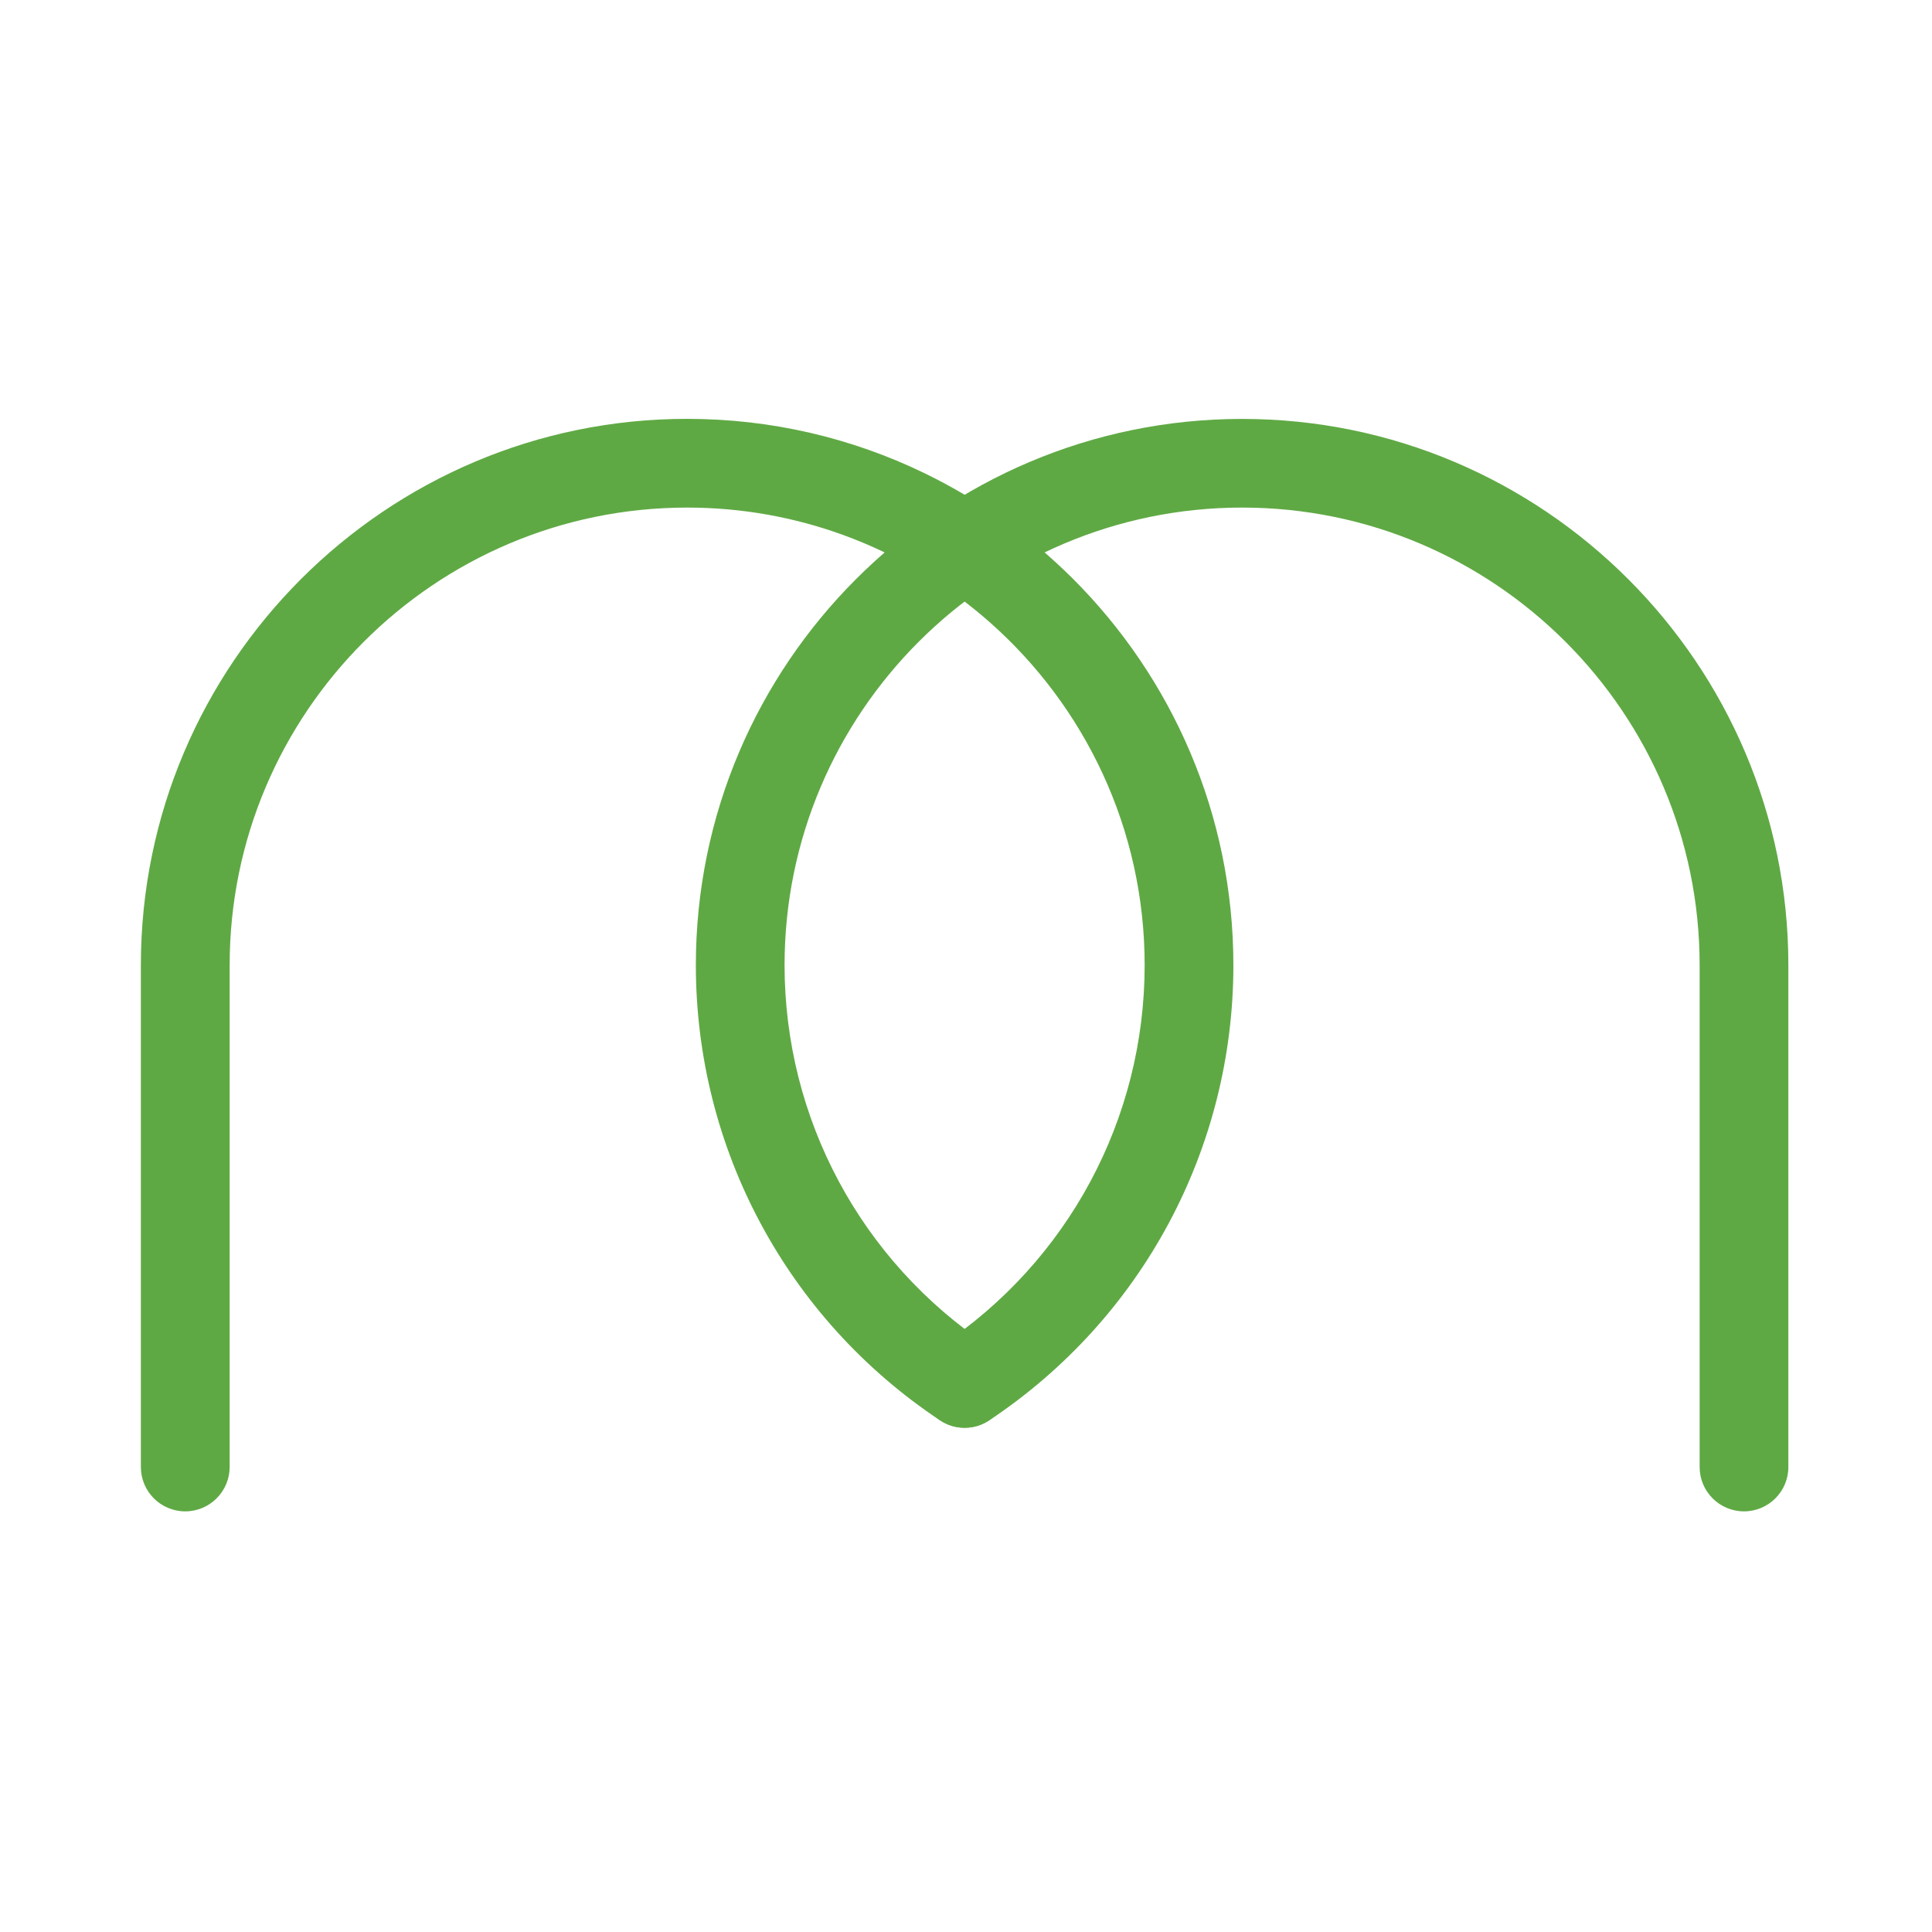 <svg width="1024" height="1024" viewBox="0 0 1024 1024" fill="none" xmlns="http://www.w3.org/2000/svg">
<rect x="0" y="0" width="1024" height="1024" fill="#333333" stroke="none"/>
<g id="icon">
<rect width="512" height="512" transform="scale(2)" fill="white"/>
<g id="Group">
<g id="Group_2">
<g id="Group_3">
<g id="Group_4">
<g id="Group_5">
<g id="Vector" style="mix-blend-mode:multiply">
<path d="M98.178 801.053C85.192 801.053 74.665 790.525 74.665 777.54V511.526C74.665 351.889 204.554 222 364.191 222C409.089 222 451.64 232.271 489.605 250.612C519.024 264.807 545.691 283.845 568.58 306.661C621.145 359.115 653.718 431.598 653.718 511.563C653.718 608.769 605.335 698.969 524.306 752.817C513.485 760.006 498.886 757.072 491.696 746.251C484.506 735.43 487.441 720.831 498.262 713.641C566.159 668.523 606.692 592.959 606.692 511.526C606.692 439.264 574.926 374.301 524.636 329.843C502.04 309.889 475.74 294.042 446.908 283.551C421.084 274.161 393.243 269.026 364.228 269.026C230.524 269.026 121.727 377.786 121.727 511.526V777.54C121.69 790.525 111.163 801.053 98.178 801.053Z" fill="#5FA944"/>
</g>
</g>
</g>
</g>
<g id="Group_6">
<g id="Group_7">
<g id="Group_8">
<g id="Vector_2" style="mix-blend-mode:multiply">
<path d="M924.354 801.053C911.369 801.053 900.841 790.525 900.841 777.54V511.527C900.841 377.823 792.081 269.026 658.34 269.026C524.636 269.026 415.839 377.786 415.839 511.527C415.839 592.923 456.372 668.486 524.27 713.641C535.091 720.831 538.025 735.43 530.836 746.251C523.646 757.072 509.047 760.007 498.226 752.817C417.197 698.969 368.814 608.769 368.814 511.563C368.814 351.926 498.703 222.037 658.34 222.037C817.978 222.037 947.867 351.926 947.867 511.563V777.577C947.867 790.525 937.339 801.053 924.354 801.053Z" fill="#5FA944"/>
</g>
</g>
</g>
</g>
</g>
</g>
</g>
</svg>
